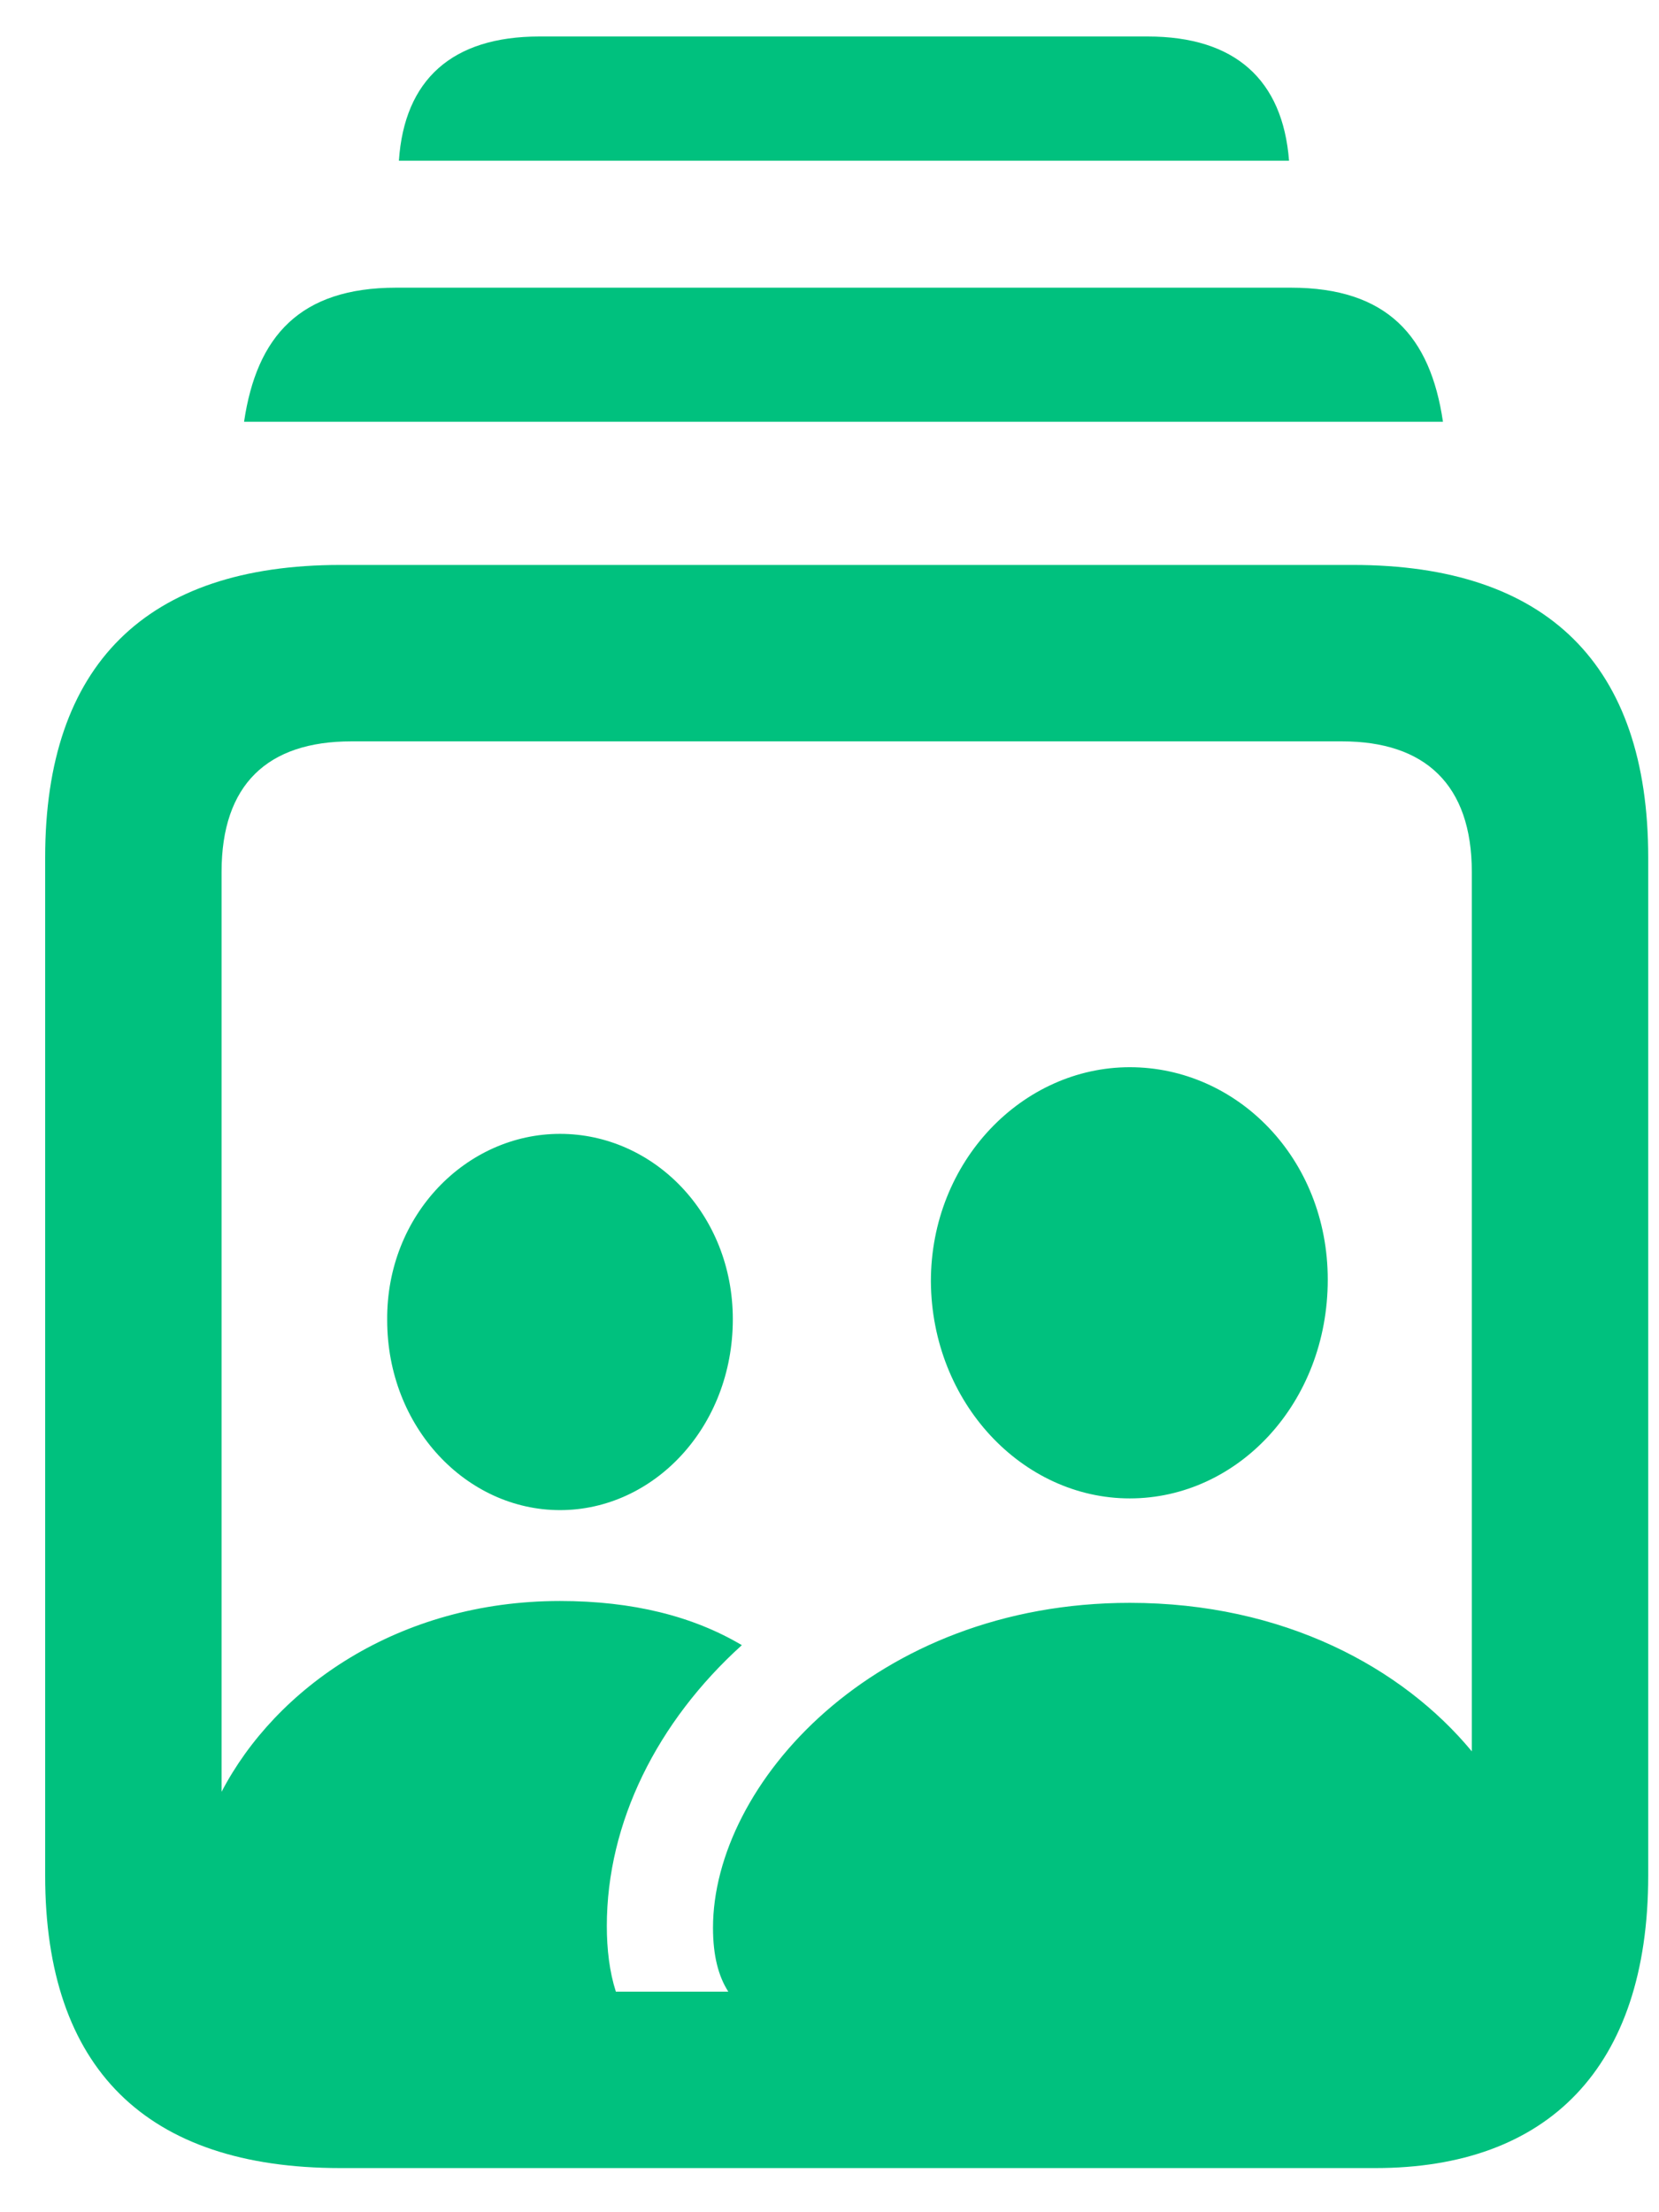 <svg width="18" height="24" viewBox="0 0 18 24" fill="none" xmlns="http://www.w3.org/2000/svg">
    <path d="M4.328 1.744C4.387 0.865 4.904 0.396 5.852 0.396H12.453C13.4 0.396 13.918 0.865 13.986 1.744H4.328ZM2.648 4.576C2.785 3.648 3.254 3.121 4.299 3.121H14.006C15.051 3.121 15.52 3.648 15.656 4.576H2.648ZM3.693 23.521C1.584 23.521 0.49 22.438 0.49 20.348V9.303C0.49 7.213 1.584 6.129 3.693 6.129H14.68C16.789 6.129 17.883 7.213 17.883 9.303V20.348C17.883 22.438 16.789 23.521 14.924 23.521H3.693ZM6.076 17.369C6.867 17.369 7.521 17.535 8.049 17.848C7.131 18.678 6.584 19.771 6.584 20.895C6.584 21.148 6.613 21.393 6.682 21.607H7.902C7.795 21.441 7.736 21.217 7.736 20.914C7.736 19.361 9.484 17.389 12.258 17.389C13.928 17.389 15.217 18.092 15.969 19V9.459C15.969 8.512 15.461 8.043 14.562 8.043H3.811C2.902 8.043 2.404 8.512 2.404 9.459V19.439C2.99 18.316 4.318 17.369 6.076 17.369ZM12.258 16.256C11.096 16.256 10.109 15.221 10.1 13.902C10.1 12.594 11.096 11.578 12.258 11.578C13.42 11.578 14.406 12.565 14.406 13.883C14.406 15.221 13.43 16.256 12.258 16.256ZM6.076 16.383C5.061 16.383 4.201 15.484 4.201 14.322C4.191 13.18 5.061 12.301 6.076 12.301C7.092 12.301 7.951 13.17 7.951 14.312C7.951 15.484 7.092 16.383 6.076 16.383Z" fill="#00C17E"/>
</svg>
